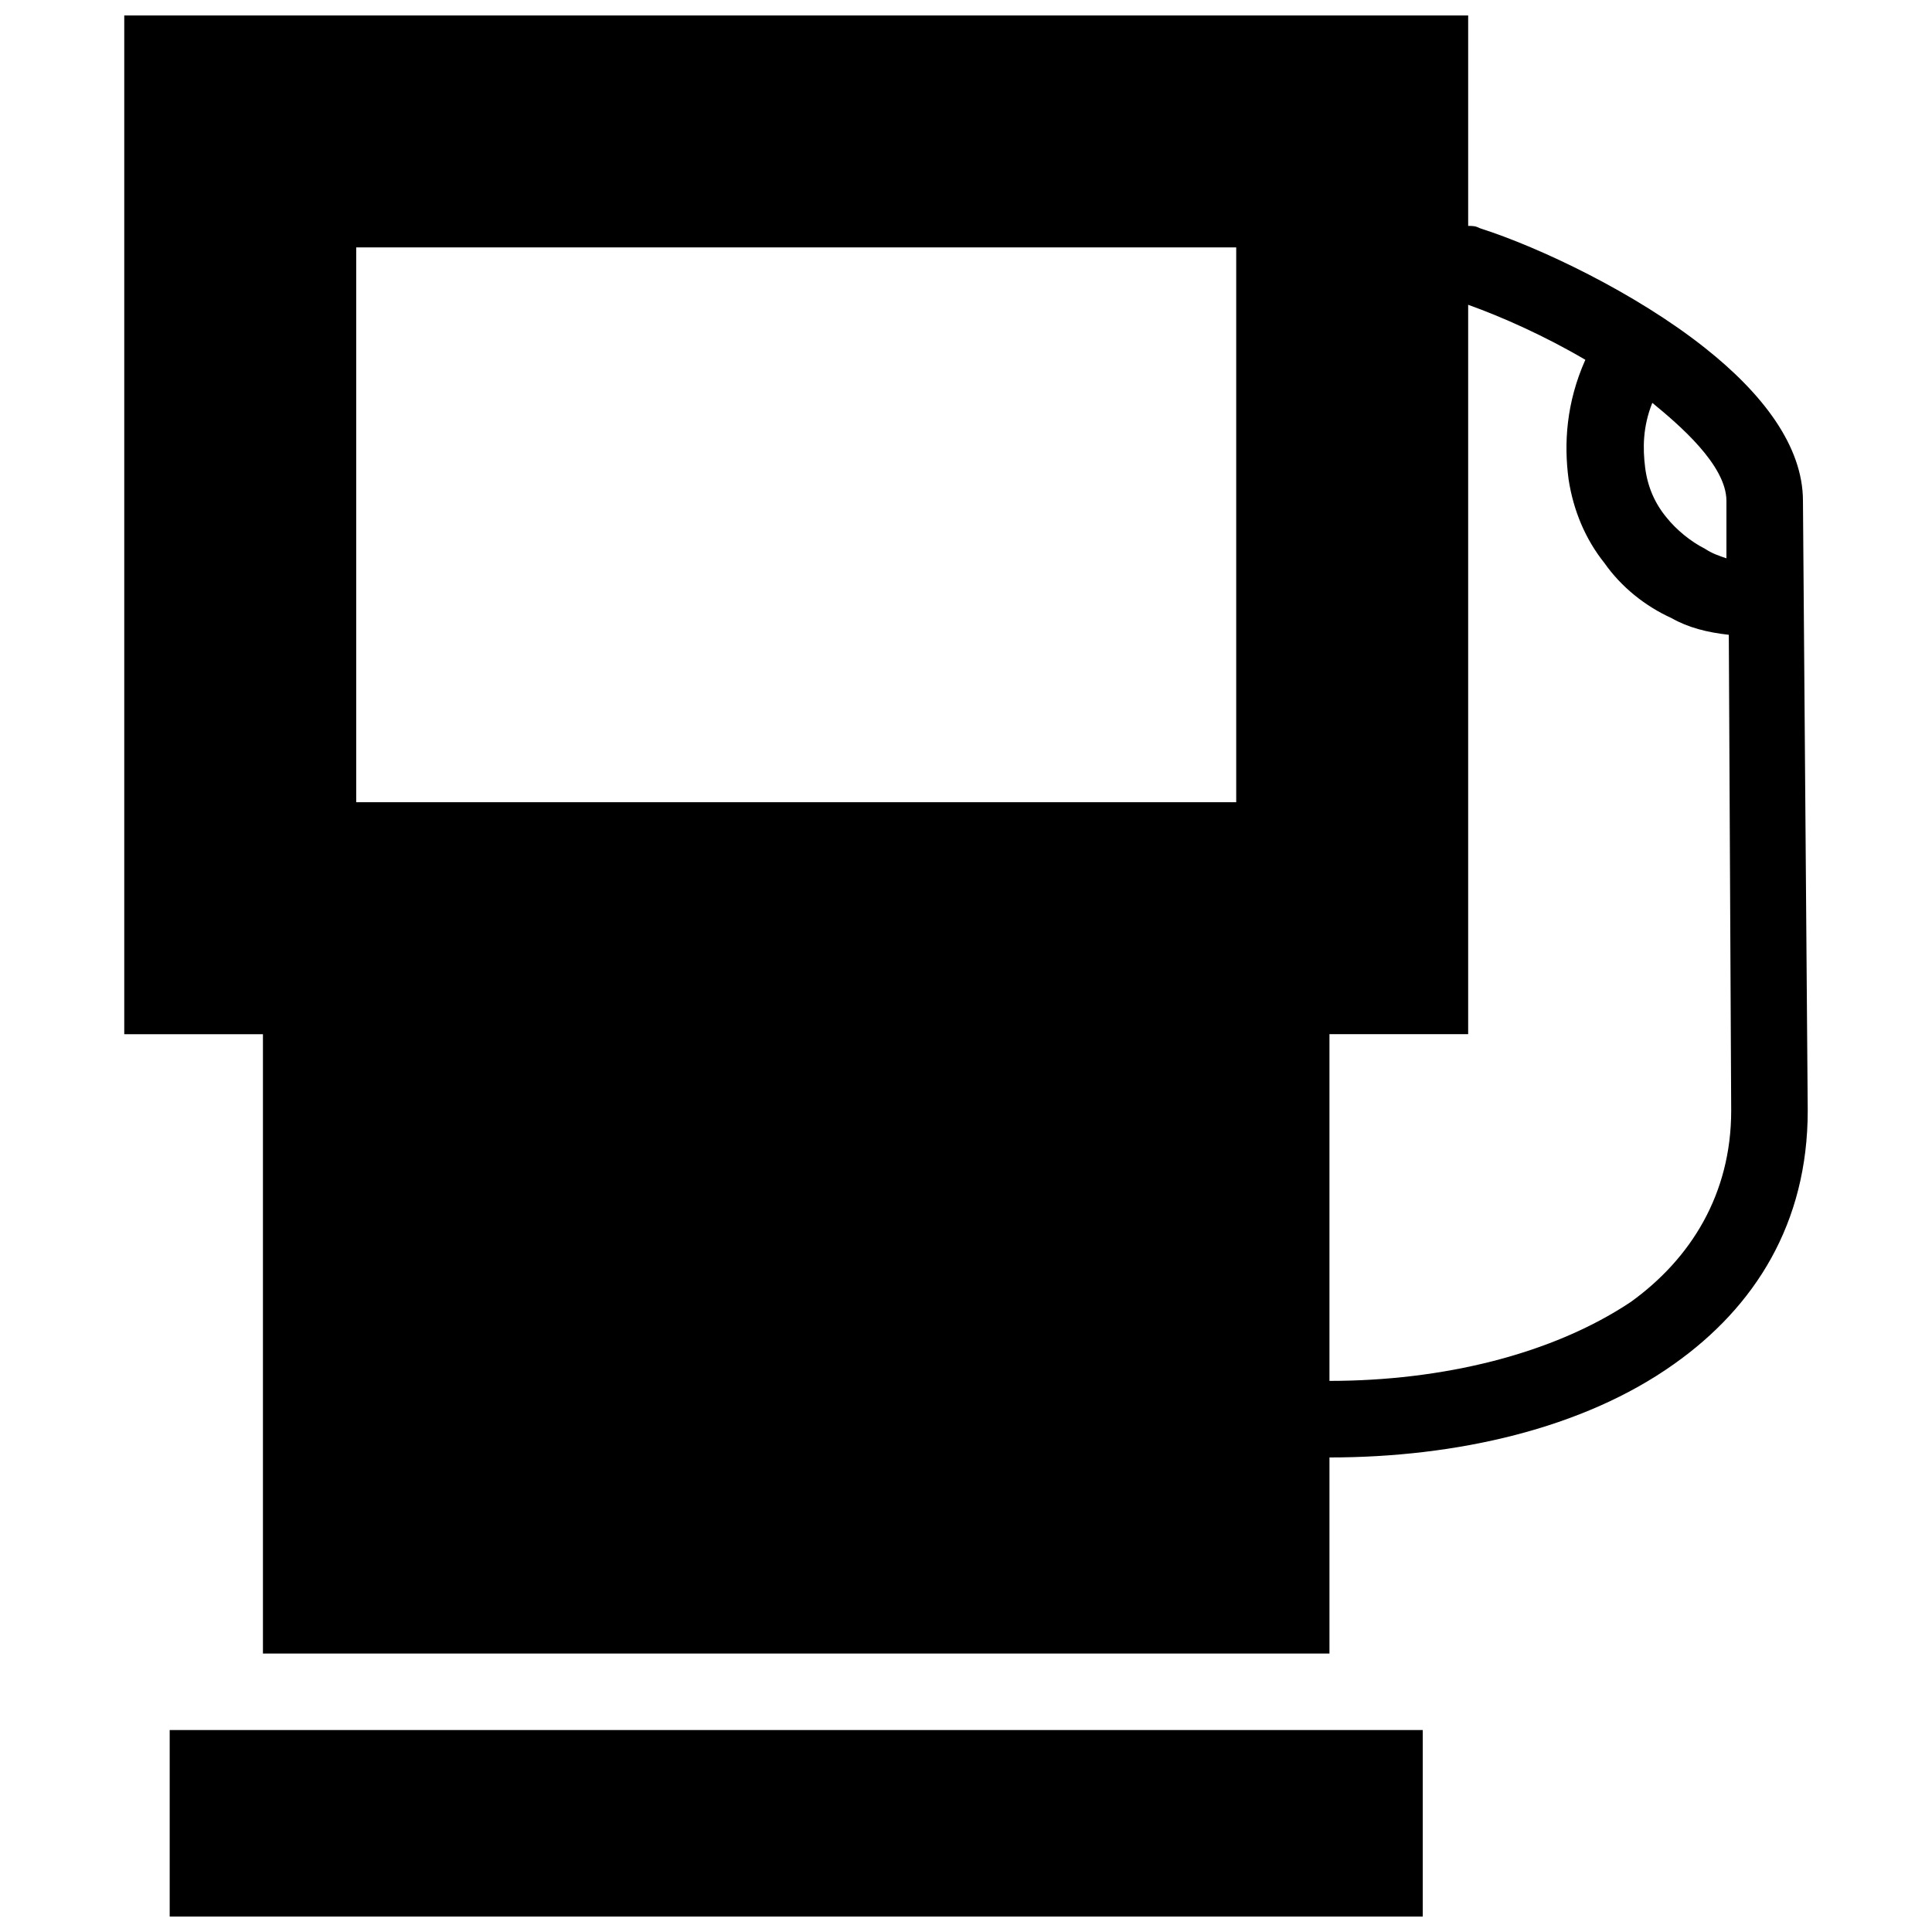 <?xml version="1.0" encoding="UTF-8"?>
<!-- Uploaded to: SVG Repo, www.svgrepo.com, Generator: SVG Repo Mixer Tools -->
<svg width="800px" height="800px" version="1.1" viewBox="144 144 512 512" xmlns="http://www.w3.org/2000/svg">
 <defs>
  <clipPath id="a">
   <path d="m176 148.09h448v503.81h-448z"/>
  </clipPath>
 </defs>
 <g clip-path="url(#a)">
  <path d="m496.32 418.06v91.891c29.785 0 58.938-6.973 79.848-20.914 15.844-11.406 26.617-28.516 26.617-50.699l-0.633-126.11c-5.703-0.633-10.773-1.902-15.211-4.438-6.973-3.168-13.309-8.238-17.746-14.574-5.07-6.336-8.238-13.941-9.504-22.18-1.266-9.504-0.633-20.277 4.438-31.688-10.773-6.336-22.18-11.406-31.051-14.574v193.29zm-319.39 0v-269.96h356.15v55.77c1.266 0 1.902 0 3.168 0.633 15.844 5.07 41.191 17.109 59.57 31.688 15.211 12.039 25.984 25.984 25.984 40.559l1.266 161.6c0 29.785-13.941 51.965-35.488 67.176-24.082 17.109-57.668 24.715-91.258 24.715v51.965h-282.64v-164.13h-36.758zm418.89-128.64c1.902 1.266 3.801 1.902 5.703 2.535v-15.211c0-9.504-12.676-20.277-19.645-25.984-2.535 6.336-2.535 12.039-1.902 17.109 0.633 5.07 2.535 9.504 5.703 13.309 2.535 3.168 6.336 6.336 10.141 8.238zm-406.85 313.06h332.07v49.43h-332.07zm49.43-392.91h233.21v147.02h-233.21z" fill-rule="evenodd"/>
 </g>
</svg>
